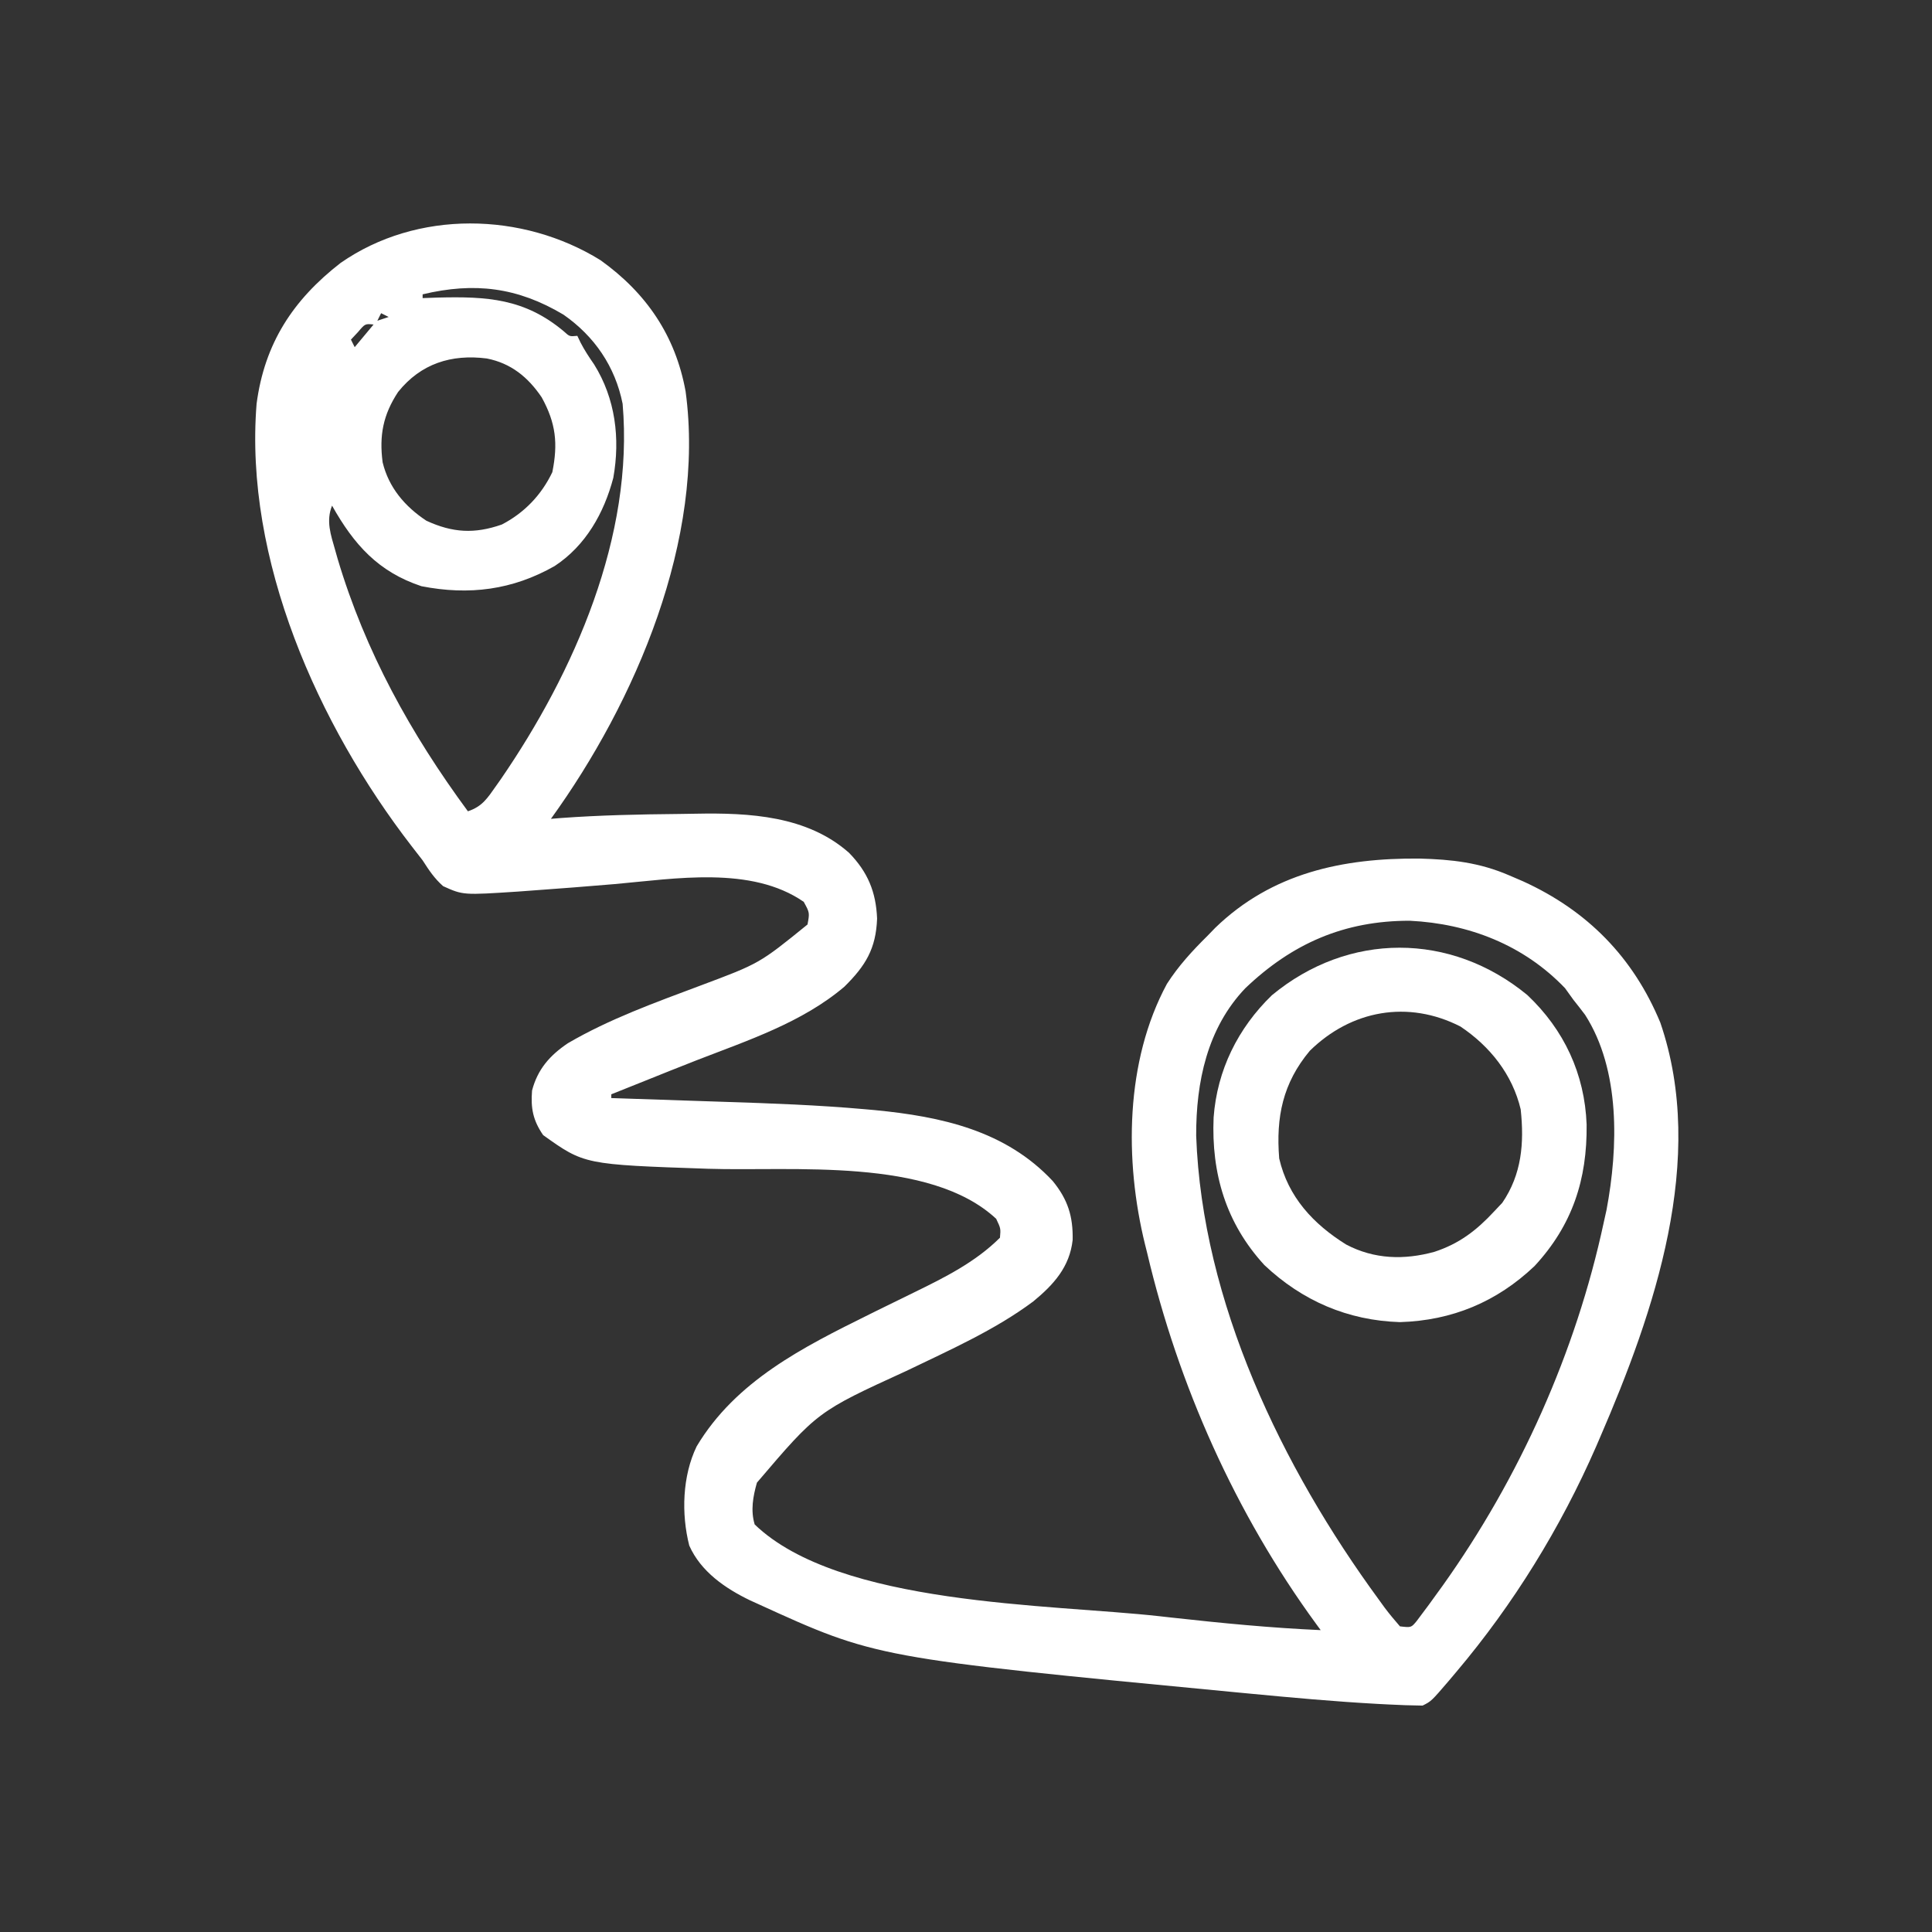 <svg xmlns="http://www.w3.org/2000/svg" width="512" height="512"><rect width="100%" height="100%" fill="#333333" stroke="none"/><path d="M0 0 C12.147 8.691 19.866 20.011 22.546 34.765 C27.845 73.819 9.276 117.014 -13.145 148.043 C-12.263 147.971 -11.381 147.899 -10.473 147.824 C-0.128 147.073 10.238 146.849 20.607 146.756 C22.166 146.739 23.726 146.715 25.286 146.684 C39.411 146.414 54.748 147.215 65.855 157.043 C70.842 162.16 73.011 167.439 73.293 174.48 C72.999 182.468 70.24 186.985 64.605 192.543 C53.461 202.014 38.968 206.784 25.508 212.008 C20.861 213.821 16.235 215.685 11.605 217.543 C9.913 218.22 8.22 218.897 6.527 219.574 C5.316 220.059 4.104 220.544 2.855 221.043 C2.855 221.373 2.855 221.703 2.855 222.043 C3.496 222.064 4.136 222.084 4.795 222.105 C11.579 222.325 18.362 222.554 25.146 222.788 C27.663 222.873 30.18 222.957 32.697 223.038 C45.172 223.44 57.624 223.889 70.059 225 C70.916 225.076 71.773 225.152 72.657 225.23 C90.319 226.94 107.354 230.643 119.855 244.043 C123.846 248.943 125.243 253.386 125.121 259.645 C124.328 266.804 120.086 271.487 114.686 275.932 C104.467 283.555 92.405 288.874 80.96 294.395 C57.5 305.132 57.5 305.132 41.449 323.961 C40.404 327.625 39.738 331.351 40.855 335.043 C63.28 356.593 118.885 356.102 148.105 359.355 C149.839 359.549 149.839 359.549 151.607 359.747 C164.678 361.195 177.715 362.463 190.855 363.043 C190.442 362.482 190.028 361.92 189.602 361.342 C168.274 332.135 153.133 298.168 144.855 263.043 C144.679 262.34 144.503 261.638 144.321 260.914 C138.816 238.613 139.037 212.294 150.098 191.785 C153.16 187.008 156.83 183.021 160.855 179.043 C161.532 178.344 162.209 177.646 162.906 176.926 C177.949 162.364 196.734 158.408 217.004 158.572 C225.573 158.798 232.917 159.606 240.855 163.043 C242.04 163.552 243.225 164.061 244.445 164.586 C261.547 172.364 273.684 184.737 280.855 202.043 C293.269 238.189 279.256 278.751 264.855 312.043 C264.509 312.847 264.162 313.651 263.805 314.479 C254.448 335.886 241.938 356.193 226.855 374.043 C226.203 374.818 225.551 375.592 224.879 376.391 C220.168 381.887 220.168 381.887 217.855 383.043 C214.819 383.009 211.819 382.905 208.789 382.742 C207.856 382.694 206.922 382.646 205.961 382.597 C194.588 381.973 183.254 380.941 171.918 379.855 C170.78 379.747 169.641 379.639 168.469 379.528 C73.007 370.389 73.007 370.389 41.73 356.105 C41.043 355.794 40.356 355.482 39.647 355.161 C33.033 351.973 26.581 347.536 23.516 340.637 C21.372 332.215 21.687 322.19 25.484 314.332 C35.876 296.982 53.654 288.074 71.195 279.391 C71.851 279.065 72.507 278.74 73.183 278.405 C76.489 276.767 79.8 275.141 83.121 273.534 C91.22 269.582 99.416 265.482 105.855 259.043 C106.073 256.608 106.073 256.608 104.855 254.043 C87.245 237.633 50.811 241.509 28.481 240.777 C-4.282 239.659 -4.282 239.659 -15.207 231.855 C-17.891 227.96 -18.522 224.742 -18.145 220.043 C-16.666 214.396 -13.436 210.742 -8.672 207.52 C2.401 201.05 14.55 196.711 26.517 192.214 C42.116 186.376 42.116 186.376 54.855 176.043 C55.432 172.915 55.432 172.915 53.855 170.043 C39.963 160.425 19.731 163.918 3.831 165.328 C-3.489 165.964 -10.817 166.506 -18.145 167.043 C-19.357 167.132 -20.57 167.222 -21.819 167.314 C-36.421 168.272 -36.421 168.272 -41.715 165.883 C-44.043 163.814 -45.456 161.668 -47.145 159.043 C-48.109 157.781 -49.084 156.526 -50.066 155.277 C-74.852 123.194 -94.462 79.283 -91.145 38.043 C-89.042 22.083 -81.536 10.553 -68.895 0.73 C-48.59 -13.417 -20.658 -12.799 0 0 Z M-47.145 9.043 C-47.145 9.373 -47.145 9.703 -47.145 10.043 C-45.828 9.997 -44.512 9.95 -43.156 9.902 C-30.084 9.576 -20.094 10.144 -9.703 18.871 C-8.203 20.243 -8.203 20.243 -6.145 20.043 C-5.865 20.629 -5.585 21.216 -5.297 21.82 C-4.226 23.886 -3.03 25.697 -1.707 27.605 C3.949 36.658 5.245 47.251 3.387 57.672 C0.926 67.031 -3.957 75.659 -12.145 81.043 C-23.305 87.391 -34.804 88.871 -47.457 86.395 C-58.922 82.584 -65.342 75.361 -71.145 65.043 C-72.794 69.12 -71.482 72.757 -70.332 76.793 C-70.111 77.572 -69.89 78.35 -69.663 79.152 C-62.335 103.746 -50.281 125.497 -35.145 146.043 C-31.307 144.764 -29.949 142.534 -27.707 139.355 C-27.276 138.745 -26.845 138.135 -26.401 137.507 C-6.912 109.122 8.89 73.086 5.855 38.043 C3.892 28.194 -1.605 20.145 -9.824 14.426 C-22.032 7.151 -33.432 5.777 -47.145 9.043 Z M-58.145 14.043 C-58.475 14.703 -58.805 15.363 -59.145 16.043 C-58.155 15.713 -57.165 15.383 -56.145 15.043 C-56.805 14.713 -57.465 14.383 -58.145 14.043 Z M-64.27 19.043 C-64.888 19.703 -65.507 20.363 -66.145 21.043 C-65.815 21.703 -65.485 22.363 -65.145 23.043 C-63.495 21.063 -61.845 19.083 -60.145 17.043 C-62.388 16.815 -62.388 16.815 -64.27 19.043 Z M-69.145 25.043 C-68.145 27.043 -68.145 27.043 -68.145 27.043 Z M-53.645 34.918 C-57.619 40.952 -58.675 46.442 -57.746 53.551 C-56.127 60.258 -51.832 65.287 -46.145 69.043 C-39.187 72.25 -33.378 72.58 -26.145 70.043 C-20.18 66.946 -15.665 62.222 -12.77 56.168 C-11.252 48.579 -11.81 43.209 -15.59 36.344 C-19.203 30.997 -23.728 27.301 -30.145 26.043 C-39.527 24.852 -47.61 27.39 -53.645 34.918 Z M-70.145 27.043 C-69.145 29.043 -69.145 29.043 -69.145 29.043 Z M-72.145 31.043 C-71.145 33.043 -71.145 33.043 -71.145 33.043 Z M-73.145 62.043 C-72.145 64.043 -72.145 64.043 -72.145 64.043 Z M170.863 192.945 C160.766 203.541 157.808 217.828 157.855 232.043 C159.432 276.078 180.619 319.954 206.23 354.918 C206.743 355.627 207.255 356.336 207.783 357.067 C209.066 358.784 210.453 360.422 211.855 362.043 C214.834 362.393 214.834 362.393 216.291 360.632 C216.785 359.97 217.28 359.307 217.789 358.625 C218.349 357.877 218.91 357.128 219.487 356.357 C220.083 355.531 220.679 354.706 221.293 353.855 C221.915 352.999 222.537 352.143 223.177 351.26 C243.556 322.657 258.489 289.37 265.855 255.043 C266.102 253.933 266.348 252.823 266.602 251.68 C269.715 235.125 270.298 214.62 260.918 199.98 C259.918 198.652 258.899 197.338 257.855 196.043 C257.113 195.012 256.37 193.98 255.605 192.918 C244.649 181.463 230.105 175.828 214.496 175.051 C197.141 175.014 183.31 181.06 170.863 192.945 Z " fill="#FFFFFF" transform="translate(159.145,68.957)"></path><path d="M0 0 C9.767 9.208 15.219 20.961 15.721 34.32 C15.892 48.854 11.96 60.981 1.926 71.824 C-8.072 81.32 -19.918 86.272 -33.75 86.688 C-47.572 86.255 -59.64 81.049 -69.684 71.562 C-79.872 60.469 -83.757 47.269 -83.129 32.461 C-82.209 19.93 -76.687 8.778 -67.688 0.062 C-47.423 -16.716 -20.334 -16.733 0 0 Z M-57.652 14.797 C-64.82 23.393 -66.625 32.362 -65.75 43.312 C-63.382 53.527 -56.735 60.682 -48.008 66.125 C-40.541 70.052 -32.629 70.255 -24.625 68.062 C-18.022 65.899 -13.453 62.387 -8.75 57.312 C-7.698 56.199 -7.698 56.199 -6.625 55.062 C-1.477 47.512 -0.791 39.267 -1.75 30.312 C-3.938 21.067 -9.876 13.592 -17.73 8.344 C-31.599 1.262 -46.652 3.993 -57.652 14.797 Z " fill="#FFFFFF" transform="translate(404.75,263.688)"></path></svg>